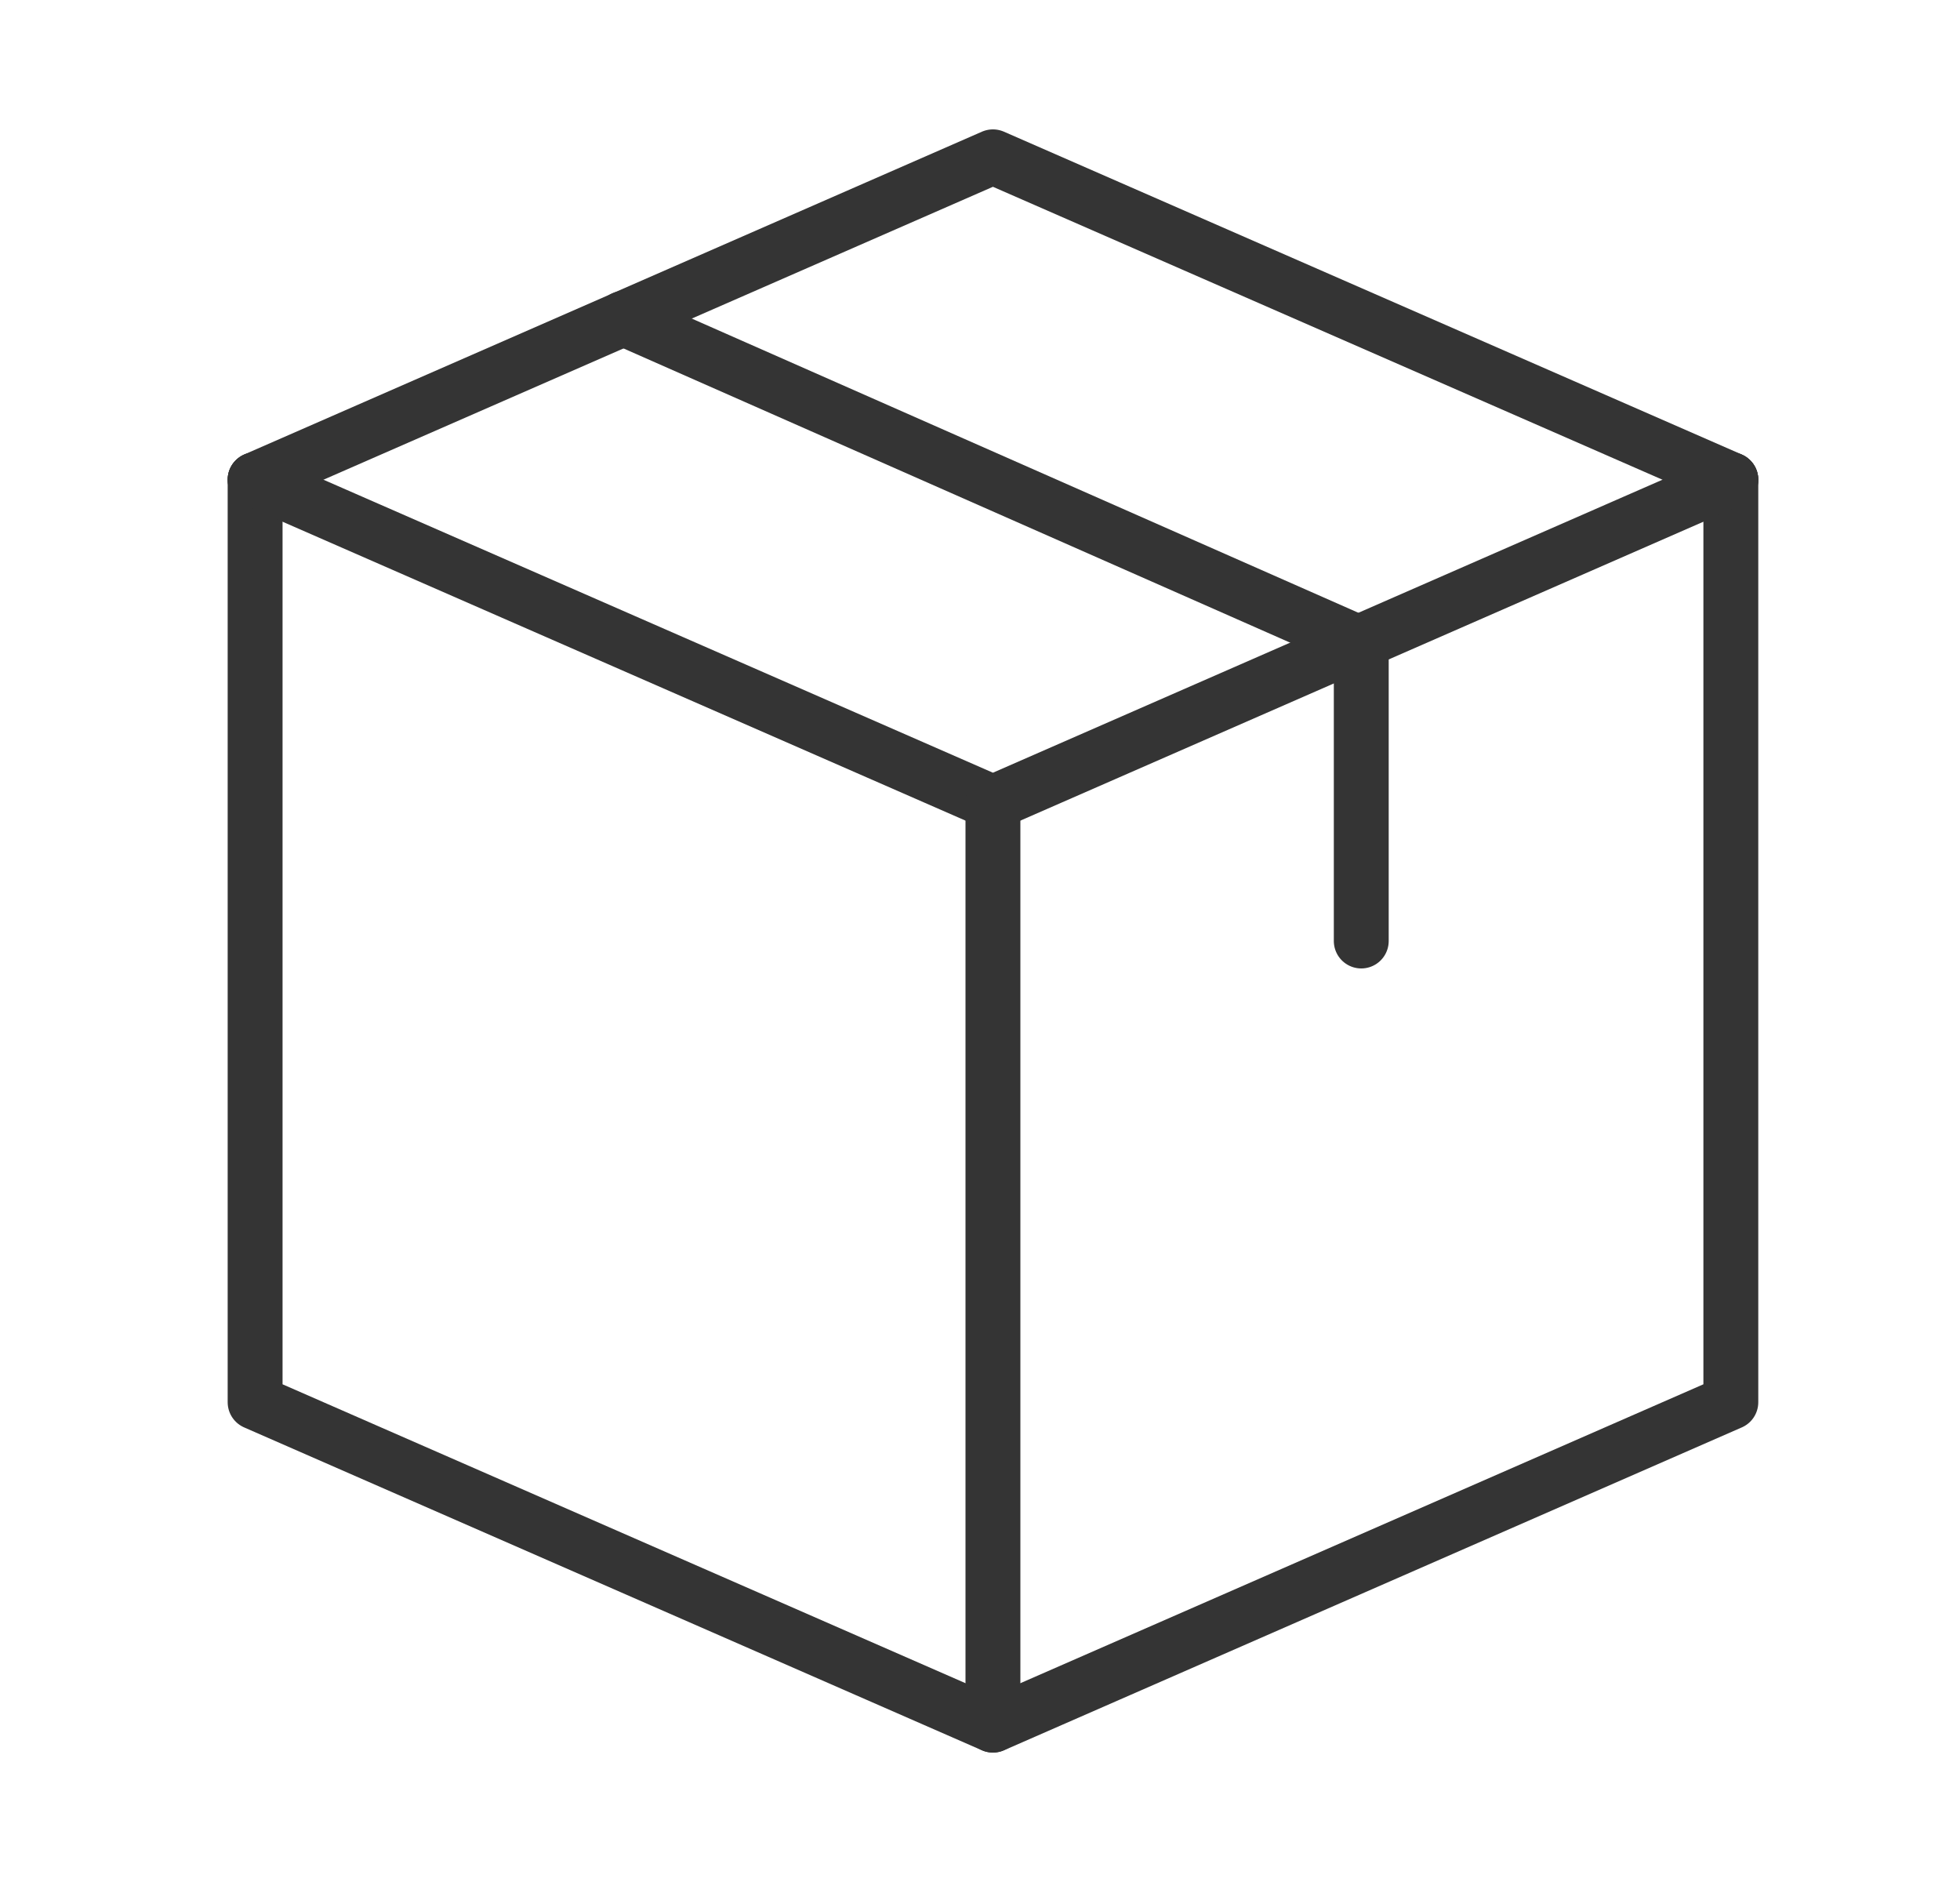 <svg xmlns="http://www.w3.org/2000/svg" fill="none" viewBox="0 0 25 24" height="24" width="25">
<path stroke-linejoin="round" stroke-linecap="round" stroke-miterlimit="10" stroke-width="0.7" stroke="#343434" d="M3.254 6.118V17.882L12.665 22L22.077 17.882V6.118"></path>
<path stroke-linejoin="round" stroke-linecap="round" stroke-miterlimit="10" stroke-width="0.7" stroke="#343434" d="M3.254 6.118L12.665 10.236L22.077 6.118"></path>
<path stroke-linejoin="round" stroke-linecap="round" stroke-miterlimit="10" stroke-width="0.7" stroke="#343434" d="M7.951 4.06L17.363 8.213V12"></path>
<path stroke-linejoin="round" stroke-linecap="round" stroke-miterlimit="10" stroke-width="0.7" stroke="#343434" d="M3.254 6.117L12.665 2L22.077 6.117M12.665 10.235V21.999"></path>
</svg>
